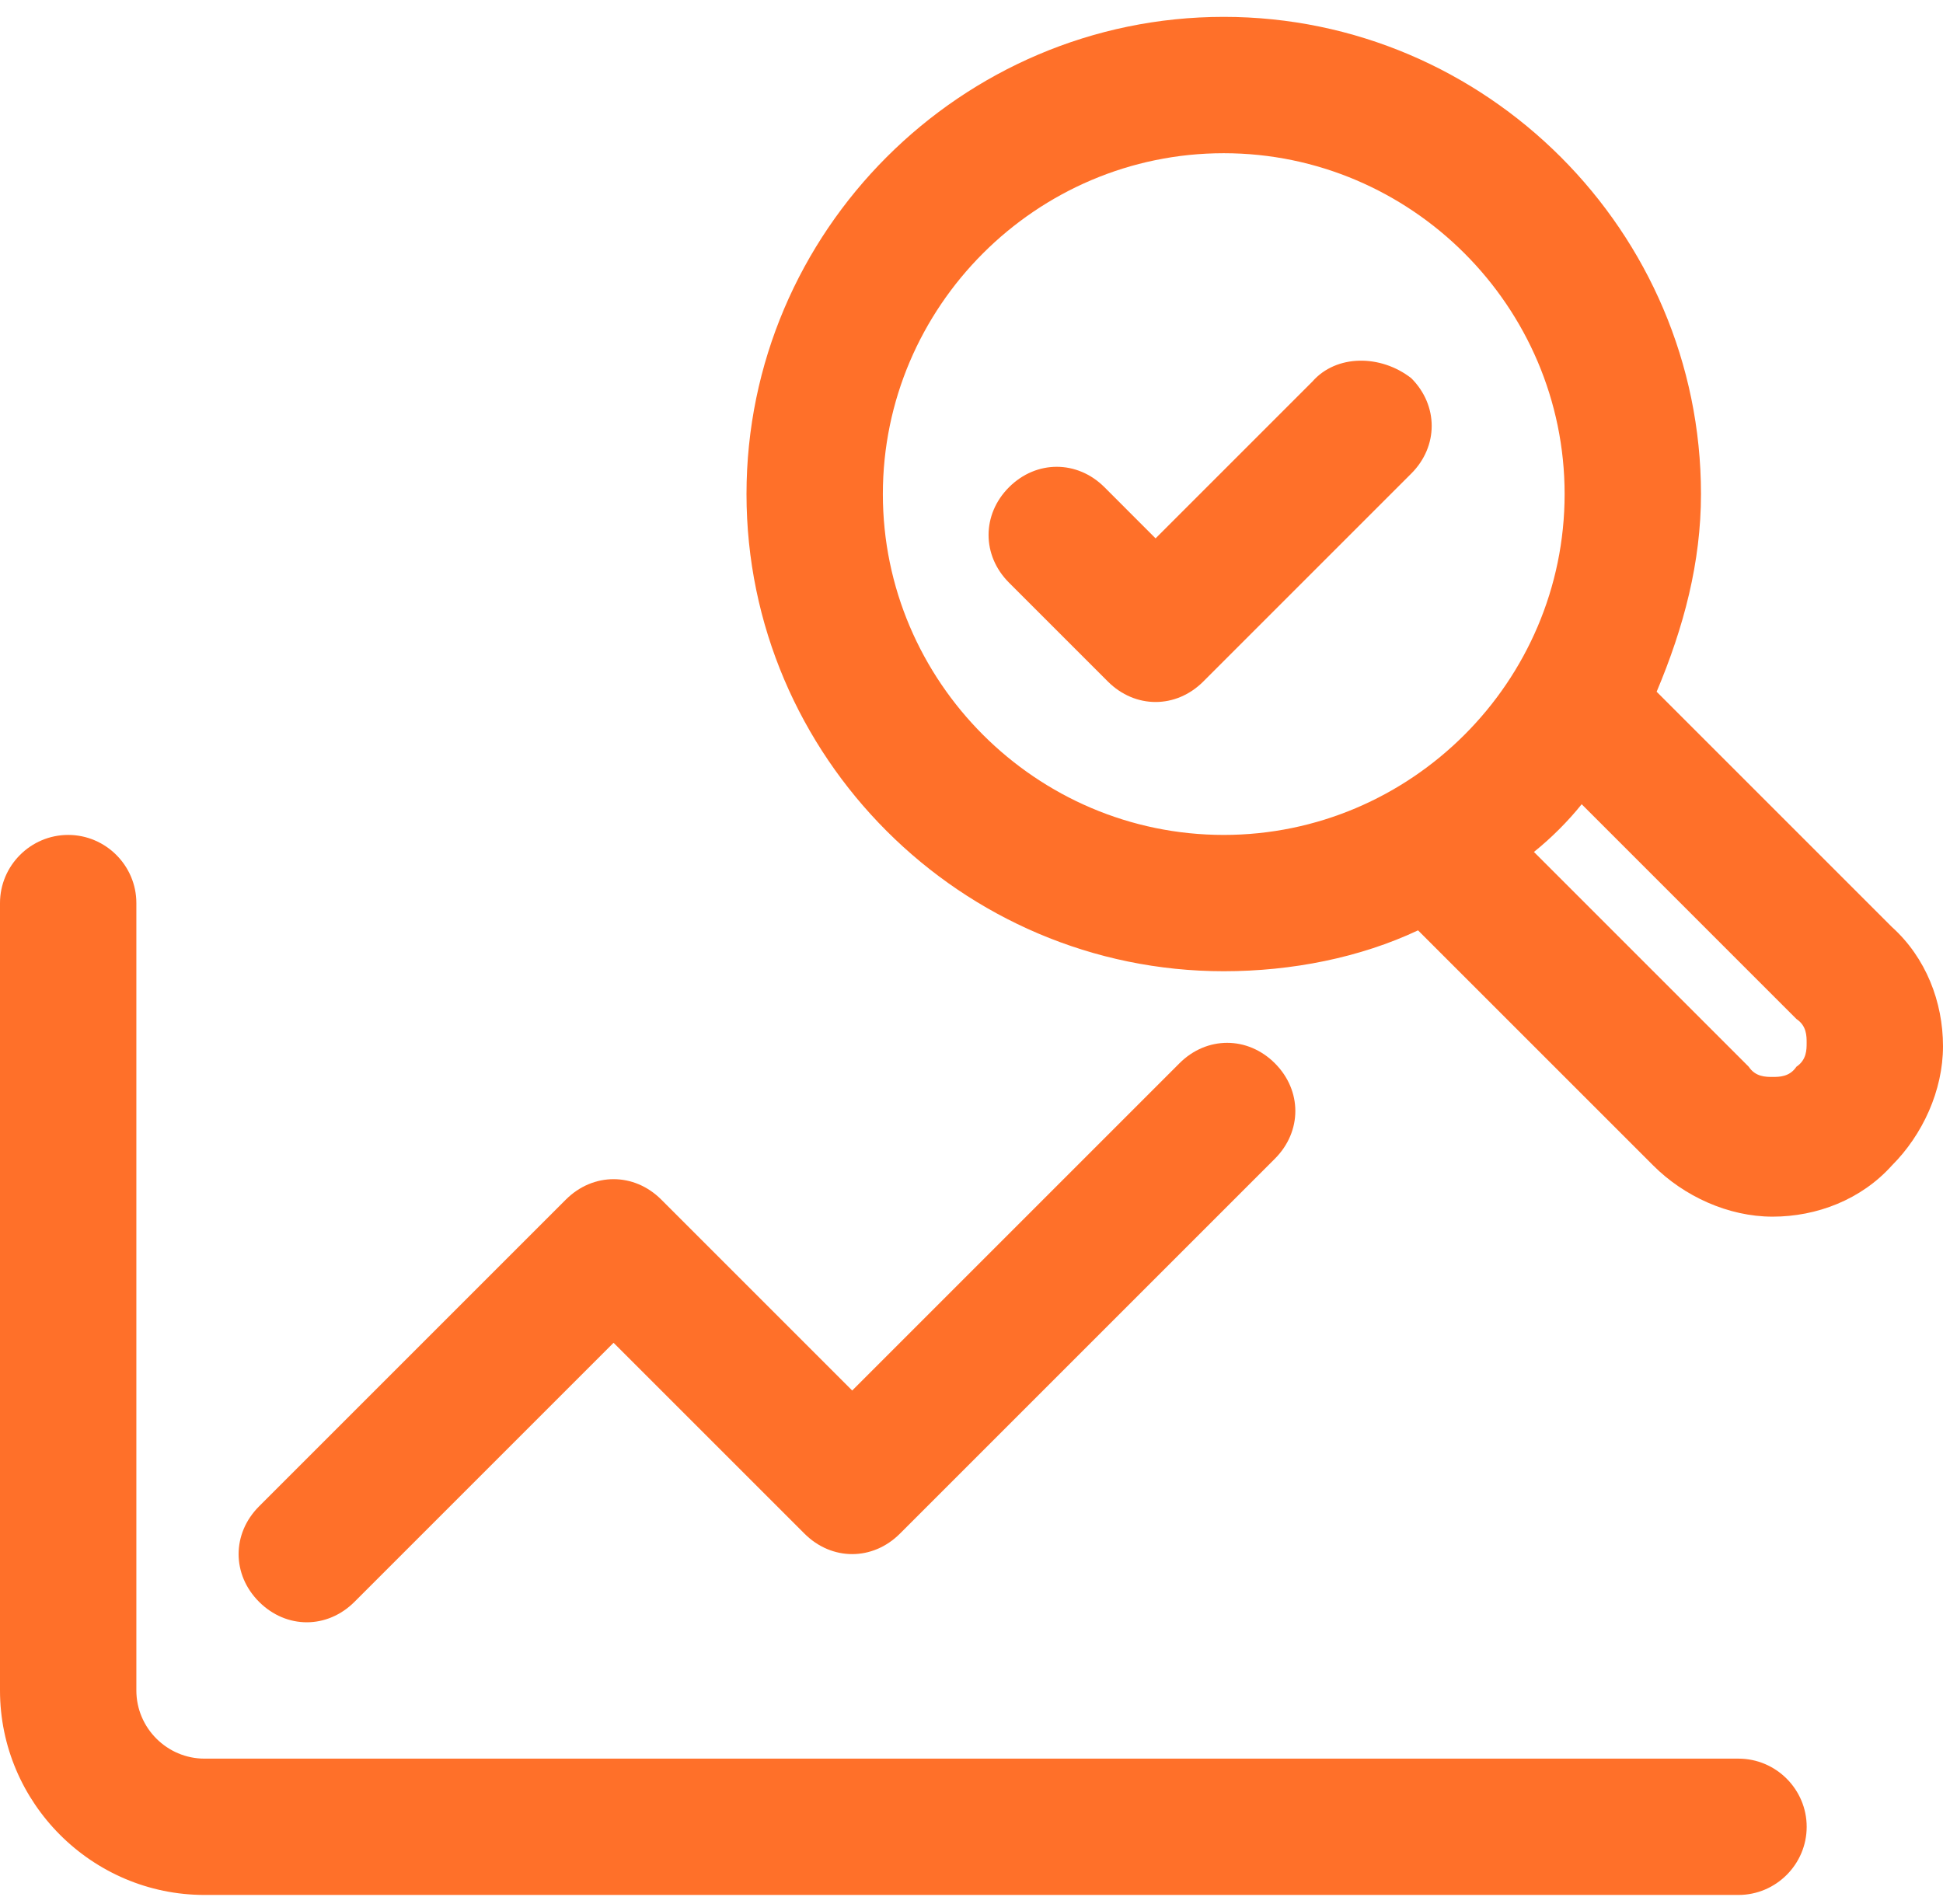 <svg width="50" height="49" viewBox="0 0 50 49" fill="none" xmlns="http://www.w3.org/2000/svg">
<path d="M5.263 48.767H44.737C45.702 48.767 46.492 47.978 46.492 47.013C46.492 46.048 45.702 45.259 44.737 45.259H5.263C4.298 45.259 3.509 44.469 3.509 43.504V23.241C3.509 22.276 2.719 21.487 1.754 21.487C0.789 21.487 0 22.276 0 23.241V43.504C0 46.399 2.368 48.767 5.263 48.767Z" fill="#FF7029"/>
<path d="M43.772 12.715C43.772 5.96 38.245 0.434 31.491 0.434C24.736 0.434 19.21 5.96 19.21 12.715C19.21 19.469 24.736 24.995 31.491 24.995C33.245 24.995 35 24.645 36.491 23.943L42.544 29.995C43.333 30.785 44.473 31.311 45.614 31.311C46.754 31.311 47.895 30.873 48.684 29.995C49.474 29.206 50 28.066 50 26.925C50 25.785 49.561 24.645 48.684 23.855L42.631 17.802C43.333 16.136 43.772 14.469 43.772 12.715ZM22.719 12.715C22.719 7.89 26.666 3.943 31.491 3.943C36.315 3.943 40.263 7.89 40.263 12.715C40.263 17.539 36.315 21.487 31.491 21.487C26.666 21.487 22.719 17.539 22.719 12.715ZM46.228 26.224C46.491 26.399 46.491 26.662 46.491 26.837C46.491 27.013 46.491 27.276 46.228 27.452C46.052 27.715 45.789 27.715 45.614 27.715C45.438 27.715 45.175 27.715 45 27.452L39.473 21.925C39.912 21.574 40.351 21.136 40.702 20.697L46.228 26.224Z" fill="#FF7029"/>
<path d="M33.772 9.82L29.737 13.855L28.422 12.539C27.72 11.838 26.667 11.838 25.965 12.539C25.264 13.241 25.264 14.294 25.965 14.995L28.509 17.539C28.86 17.89 29.299 18.066 29.737 18.066C30.176 18.066 30.614 17.89 30.965 17.539L36.316 12.188C37.018 11.487 37.018 10.434 36.316 9.732C35.527 9.118 34.386 9.118 33.772 9.82Z" fill="#FF7029"/>
<path d="M7.895 41.75C8.333 41.75 8.772 41.574 9.123 41.223L15.789 34.557L20.702 39.469C21.404 40.171 22.456 40.171 23.158 39.469L32.807 29.82C33.509 29.118 33.509 28.066 32.807 27.364C32.105 26.662 31.053 26.662 30.351 27.364L21.93 35.785L17.017 30.872C16.316 30.171 15.263 30.171 14.561 30.872L6.666 38.767C5.965 39.469 5.965 40.522 6.666 41.223C7.017 41.574 7.456 41.75 7.895 41.75Z" fill="#FF7029"/>
</svg>
